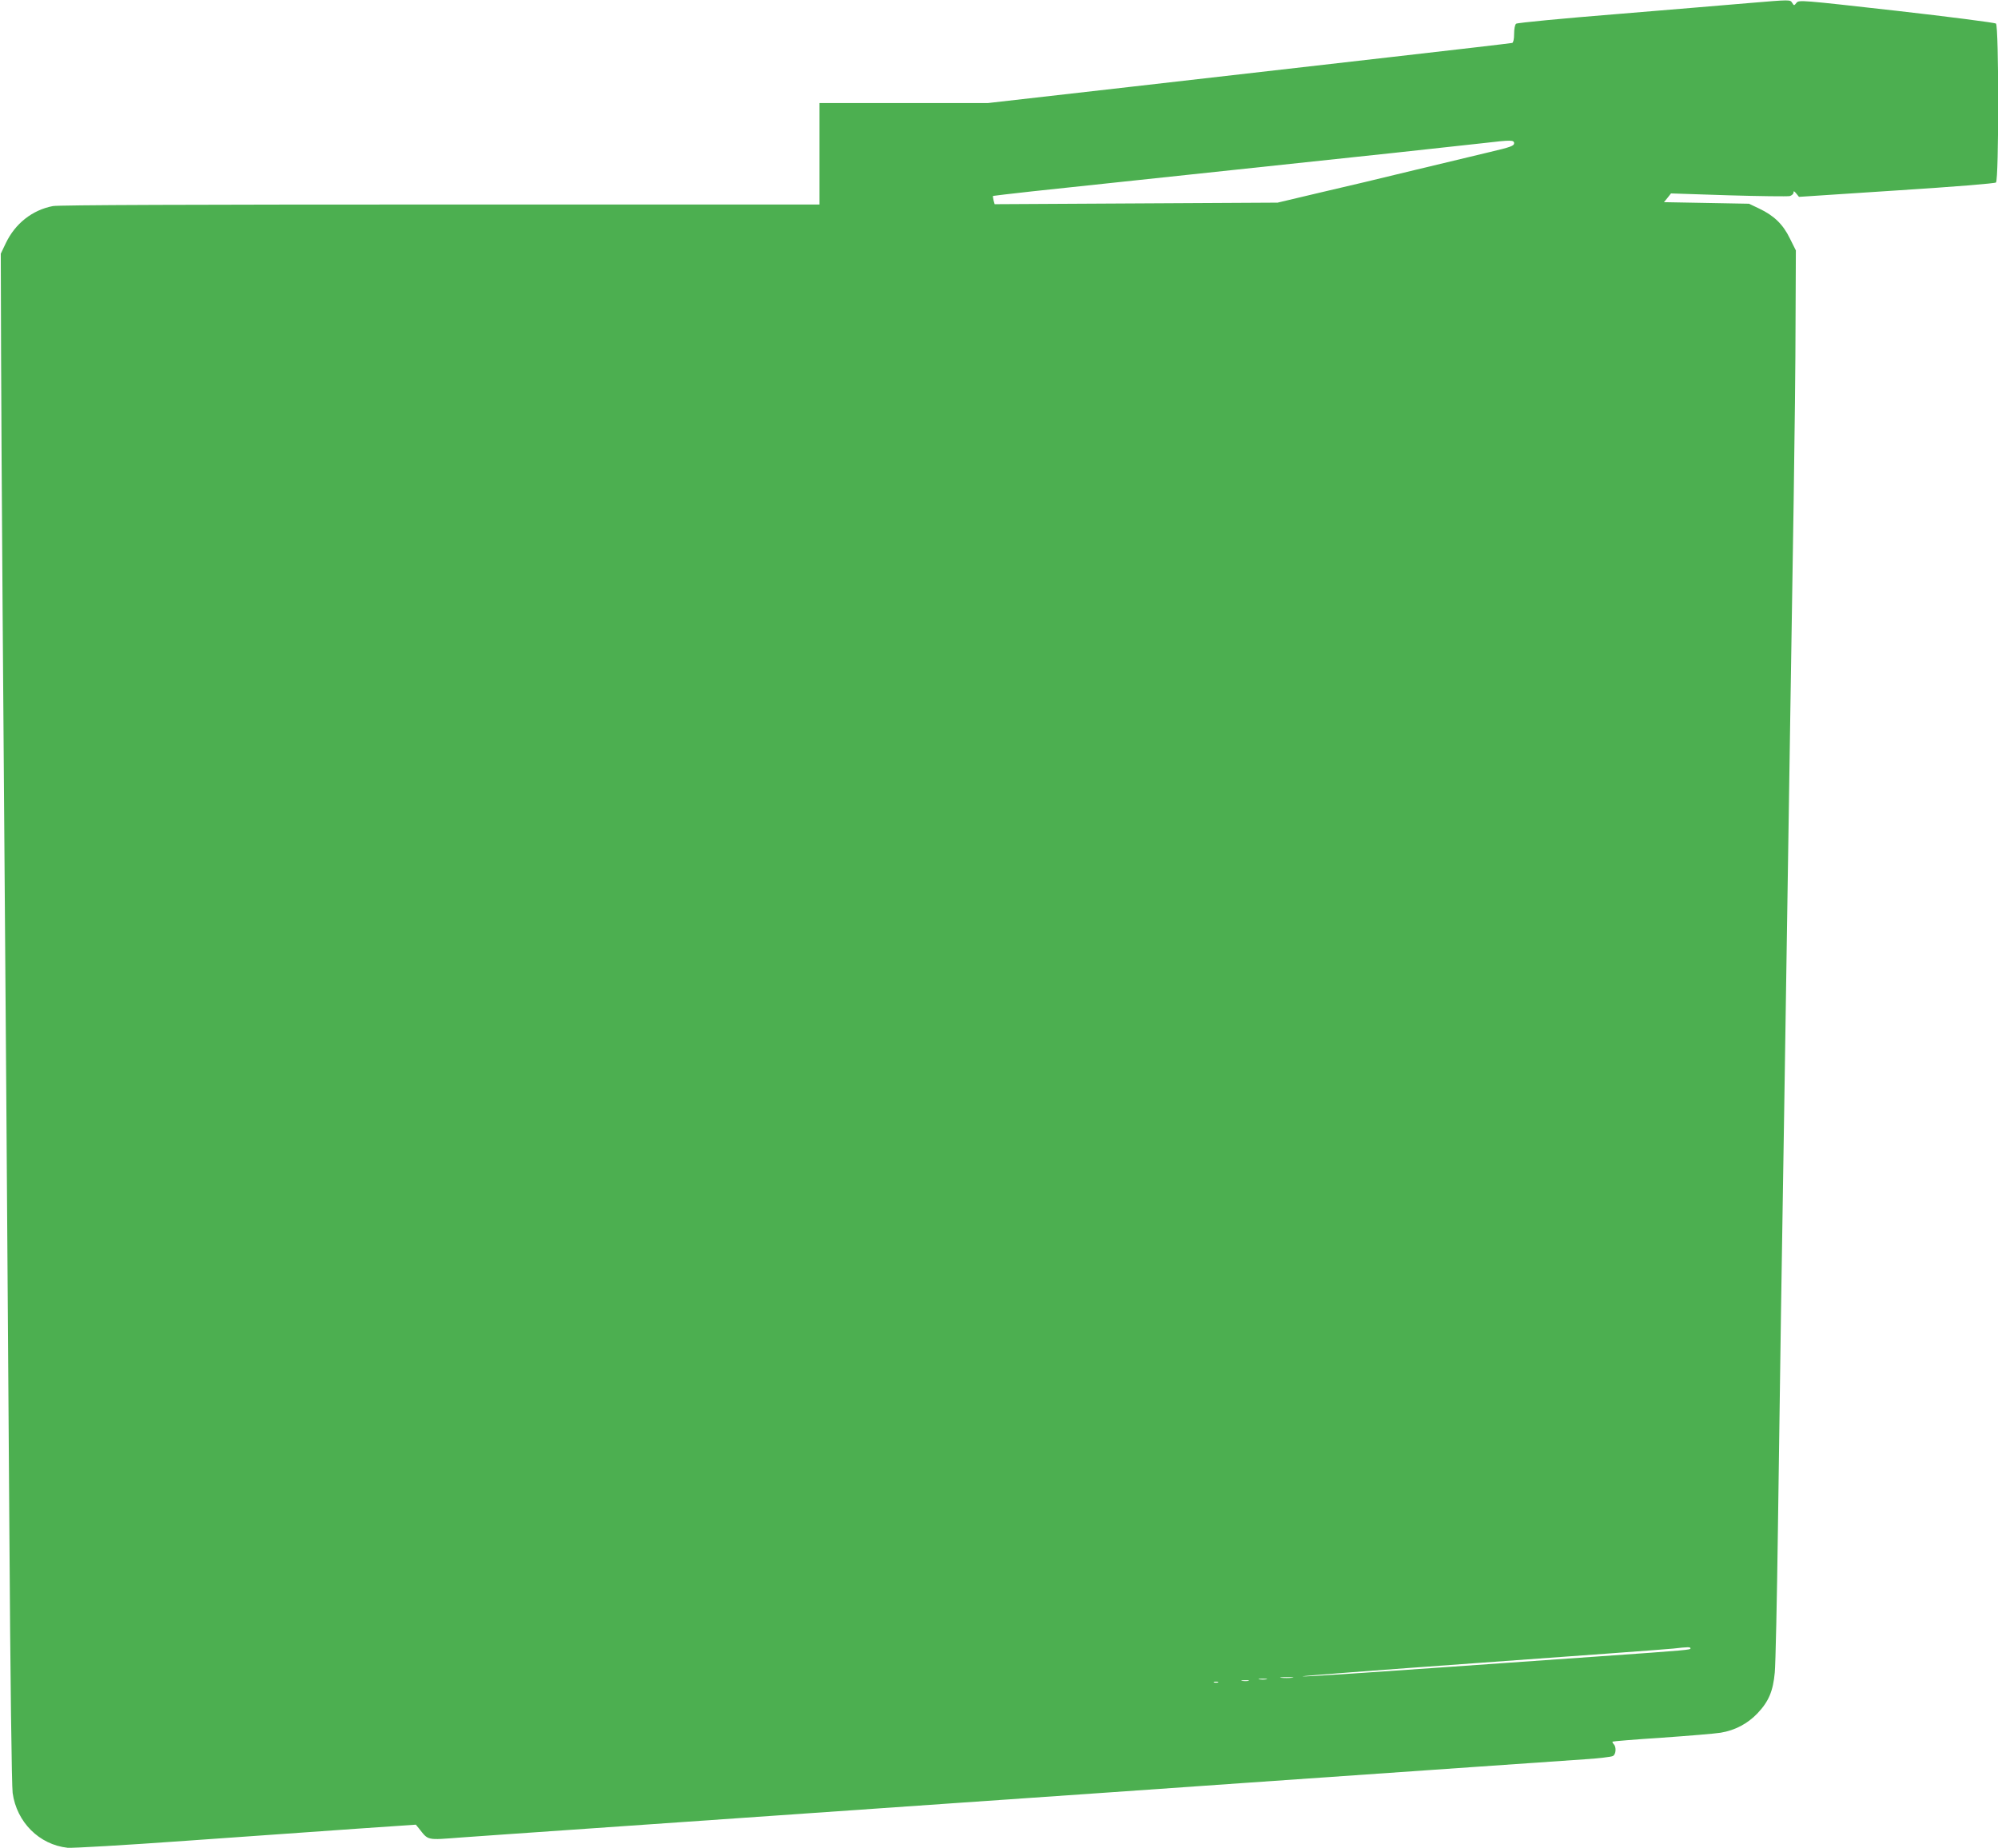 <?xml version="1.0" standalone="no"?>
<!DOCTYPE svg PUBLIC "-//W3C//DTD SVG 20010904//EN"
 "http://www.w3.org/TR/2001/REC-SVG-20010904/DTD/svg10.dtd">
<svg version="1.0" xmlns="http://www.w3.org/2000/svg"
 width="1280pt" height="1184pt" viewBox="0 0 1280 1184"
 preserveAspectRatio="xMidYMid meet">
<g transform="translate(0,1184) scale(0.1,-0.1)"
fill="#4caf50" stroke="none">
<path d="M11200 11820 c-113 -10 -491 -41 -840 -70 -349 -28 -641 -56 -647
-62 -8 -6 -13 -33 -13 -65 0 -34 -5 -55 -12 -58 -7 -2 -350 -42 -763 -89 -412
-47 -1165 -133 -1672 -191 l-923 -105 -540 0 -540 0 0 -325 0 -325 -2429 0
c-1585 0 -2447 -3 -2482 -10 -132 -25 -242 -112 -302 -238 l-32 -67 2 -660 c2
-636 13 -2142 33 -4685 5 -663 14 -1934 20 -2825 6 -945 15 -1649 21 -1690 26
-187 170 -331 352 -351 28 -3 372 17 762 45 391 28 881 62 1089 77 l380 26 19
-23 c63 -80 47 -76 272 -59 72 5 393 28 715 50 322 22 905 63 1295 90 391 27
908 63 1150 80 242 17 697 48 1010 70 545 38 1024 72 2295 160 316 22 647 45
735 51 88 6 168 15 178 21 20 10 23 58 5 76 -6 6 -10 14 -7 16 2 2 144 14 314
25 171 12 341 26 378 32 92 15 173 58 236 124 72 76 100 142 111 262 5 54 14
465 20 913 6 448 15 1083 20 1410 5 327 14 894 20 1260 10 641 19 1254 40
2595 5 347 15 945 21 1330 6 385 12 903 12 1150 l2 451 -38 76 c-44 91 -102
147 -197 192 l-65 31 -272 5 -273 5 23 28 22 28 368 -12 c202 -6 379 -8 393
-5 13 4 24 14 24 22 0 13 4 11 18 -6 l17 -21 624 41 c377 24 630 45 638 51 19
17 19 1001 0 1018 -8 6 -295 43 -638 82 -615 69 -624 70 -640 51 -15 -19 -16
-19 -27 -1 -14 22 -7 22 -282 -1z m-1500 -898 c0 -16 -24 -25 -152 -55 -84
-20 -304 -73 -488 -117 -184 -45 -456 -110 -605 -144 l-270 -64 -907 -5 -906
-5 -7 25 c-3 14 -5 27 -3 28 2 1 113 14 248 29 396 42 1540 164 2313 246 259
28 524 57 587 64 169 20 190 20 190 -2z m1130 -9641 c0 -9 -13 -11 -585 -51
-1566 -110 -1873 -131 -1900 -128 -16 2 497 41 1140 87 644 46 1199 87 1235
91 95 11 110 11 110 1z m-2553 -188 c-20 -2 -52 -2 -70 0 -17 2 0 4 38 4 39 0
53 -2 32 -4z m-164 -10 c-13 -2 -33 -2 -45 0 -13 2 -3 4 22 4 25 0 35 -2 23
-4z m-115 -10 c-10 -2 -28 -2 -40 0 -13 2 -5 4 17 4 22 1 32 -1 23 -4z m-195
-10 c-7 -2 -19 -2 -25 0 -7 3 -2 5 12 5 14 0 19 -2 13 -5z"/>
</g>
</svg>
